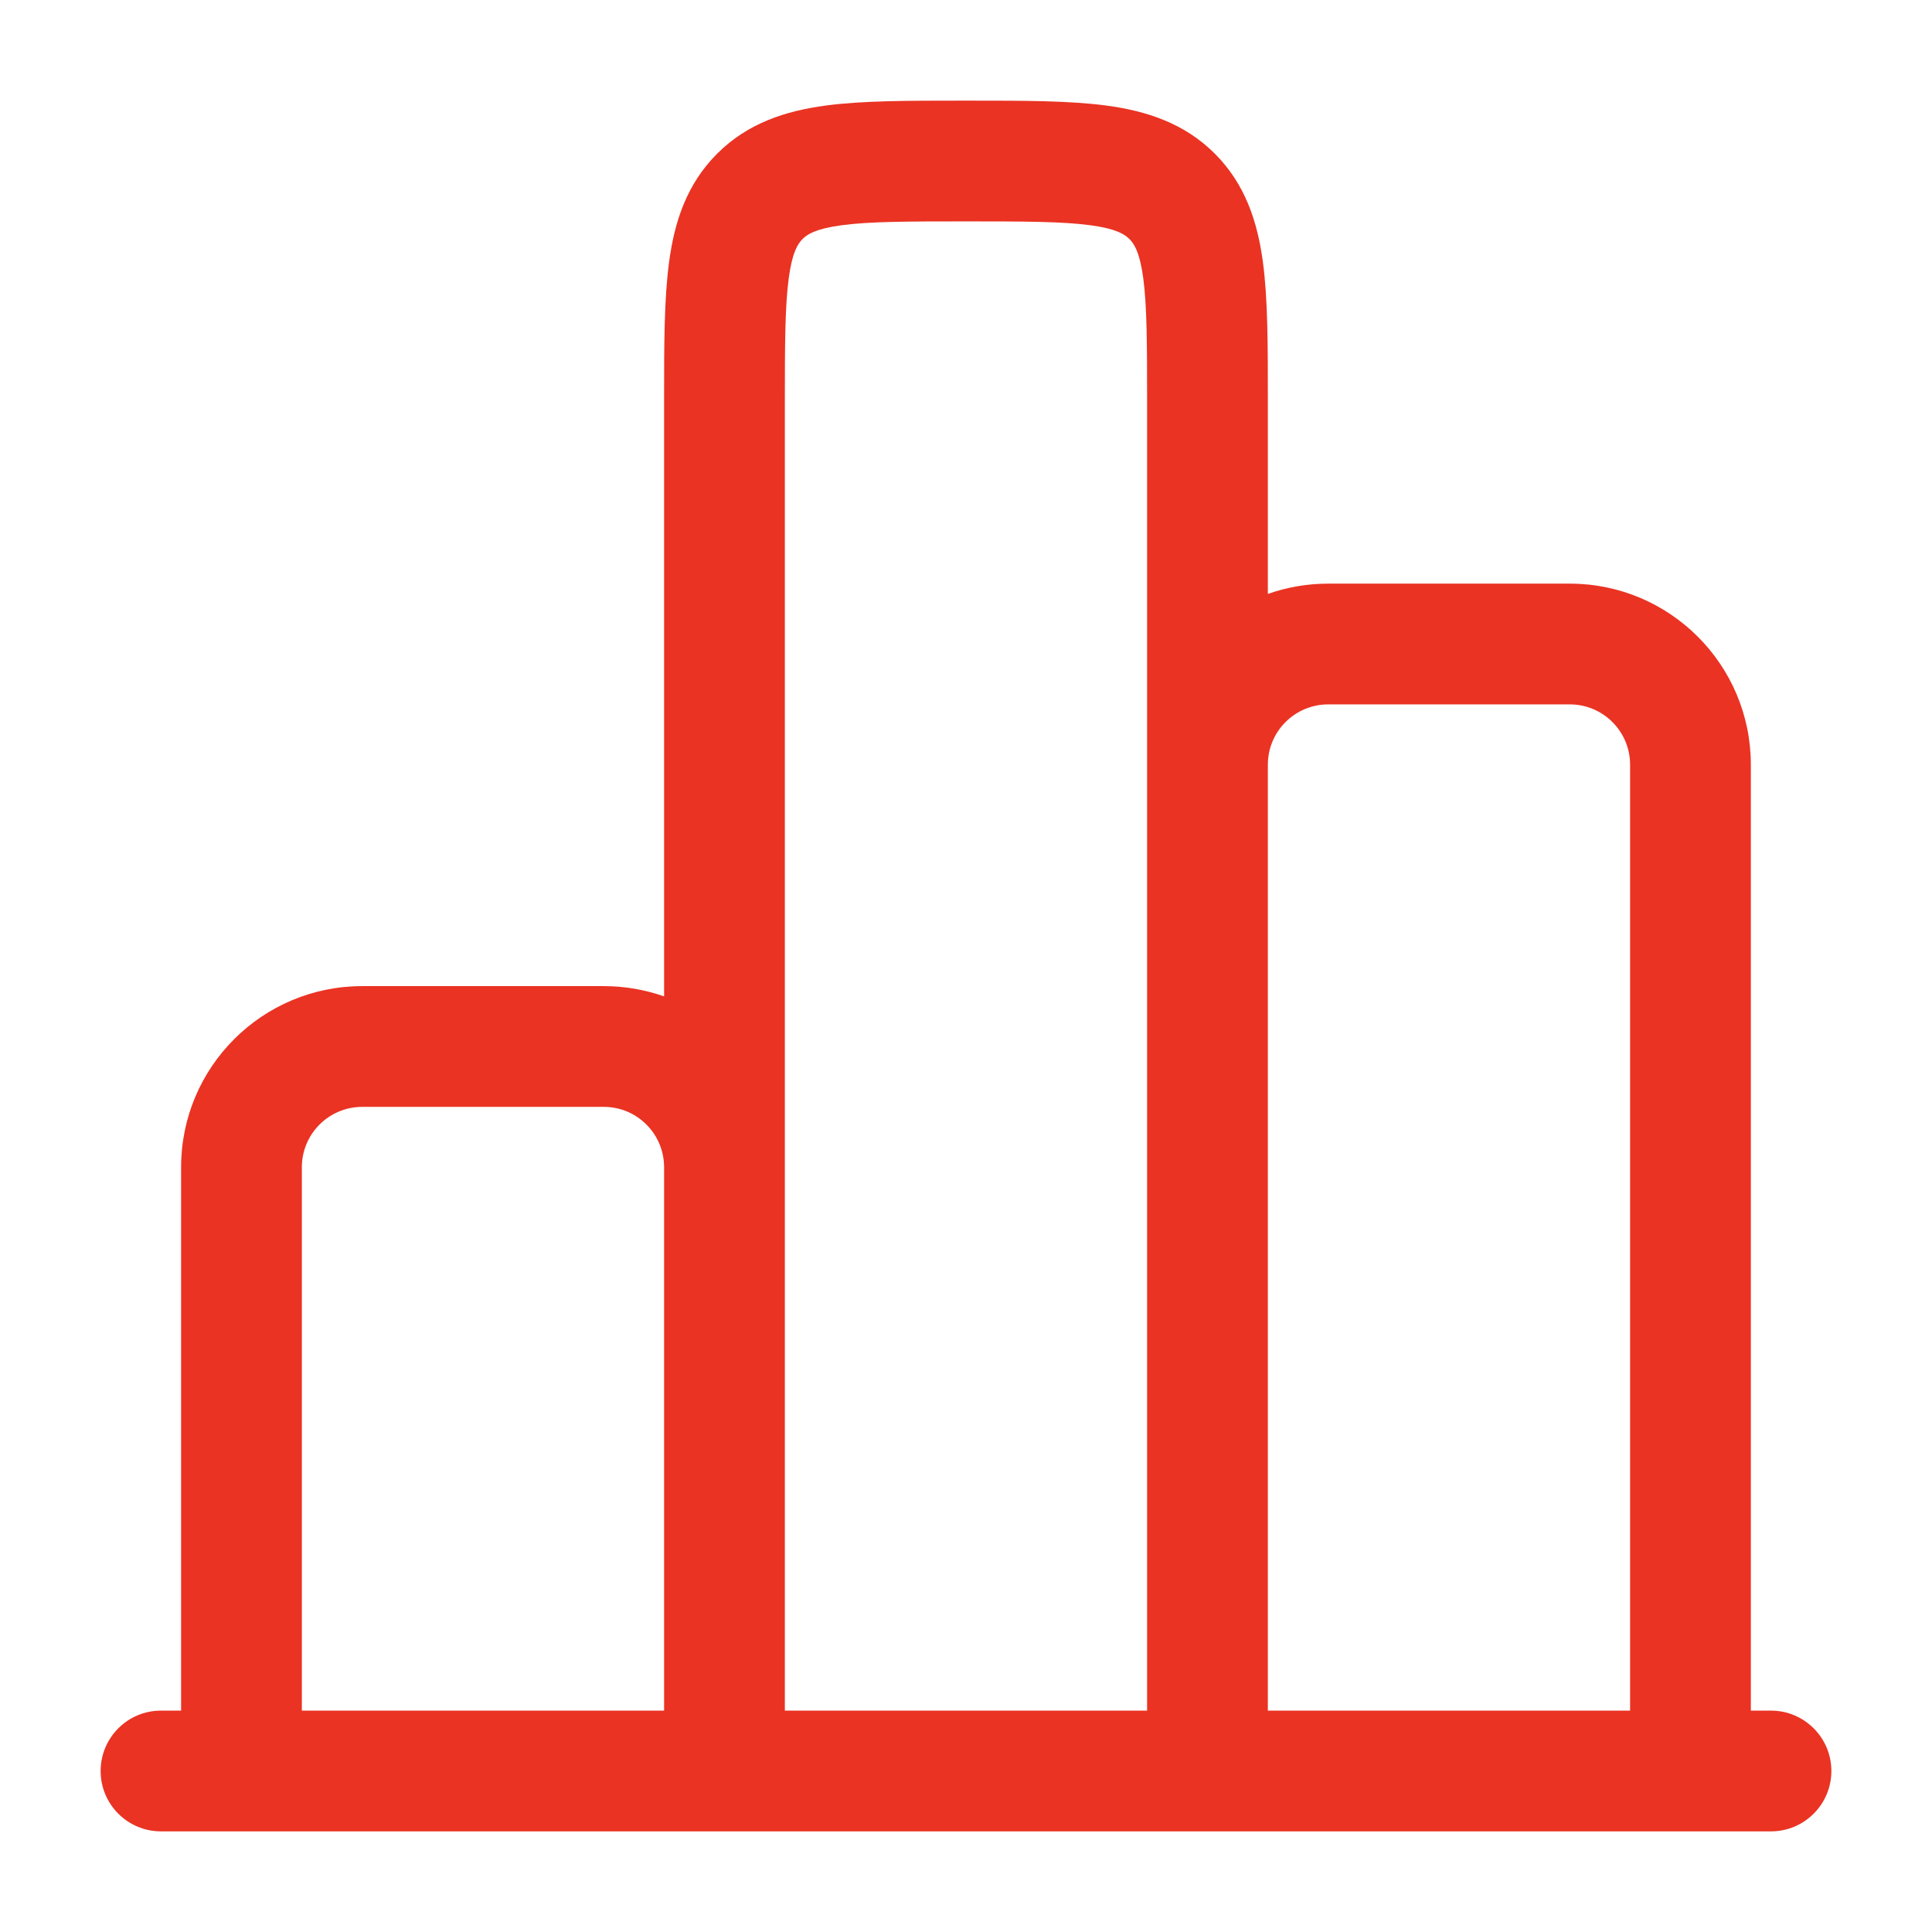 <svg width="34" height="34" viewBox="0 0 34 34" fill="none" xmlns="http://www.w3.org/2000/svg">
<path fill-rule="evenodd" clip-rule="evenodd" d="M16.93 1.771H17.07C18.012 1.771 18.823 1.771 19.473 1.858C20.17 1.952 20.837 2.163 21.379 2.704C21.92 3.246 22.131 3.913 22.225 4.61C22.312 5.26 22.312 6.071 22.312 7.013L22.312 10.452C22.645 10.335 23.002 10.271 23.375 10.271H27.625C29.385 10.271 30.812 11.698 30.812 13.458V30.104H31.166C31.753 30.104 32.229 30.58 32.229 31.167C32.229 31.753 31.753 32.229 31.166 32.229H2.833C2.246 32.229 1.771 31.753 1.771 31.167C1.771 30.58 2.246 30.104 2.833 30.104H3.187V20.542C3.187 18.781 4.614 17.354 6.375 17.354H10.625C10.997 17.354 11.355 17.418 11.687 17.535L11.687 7.013C11.687 6.071 11.687 5.26 11.775 4.61C11.868 3.913 12.079 3.246 12.621 2.704C13.162 2.163 13.83 1.952 14.527 1.858C15.176 1.771 15.988 1.771 16.93 1.771ZM5.312 30.104V20.542C5.312 19.955 5.788 19.479 6.375 19.479H10.625C11.212 19.479 11.687 19.955 11.687 20.542V30.104H5.312ZM13.812 30.104V7.083C13.812 6.051 13.815 5.385 13.881 4.893C13.943 4.432 14.043 4.288 14.123 4.207C14.204 4.126 14.349 4.026 14.81 3.964C15.301 3.898 15.968 3.896 17 3.896C18.032 3.896 18.699 3.898 19.19 3.964C19.651 4.026 19.795 4.126 19.876 4.207C19.957 4.288 20.057 4.432 20.119 4.893C20.185 5.385 20.187 6.051 20.187 7.083V30.104H13.812ZM22.312 30.104V13.458C22.312 12.871 22.788 12.396 23.375 12.396H27.625C28.212 12.396 28.687 12.871 28.687 13.458V30.104H22.312Z" fill="#EA3323"/>
</svg>
